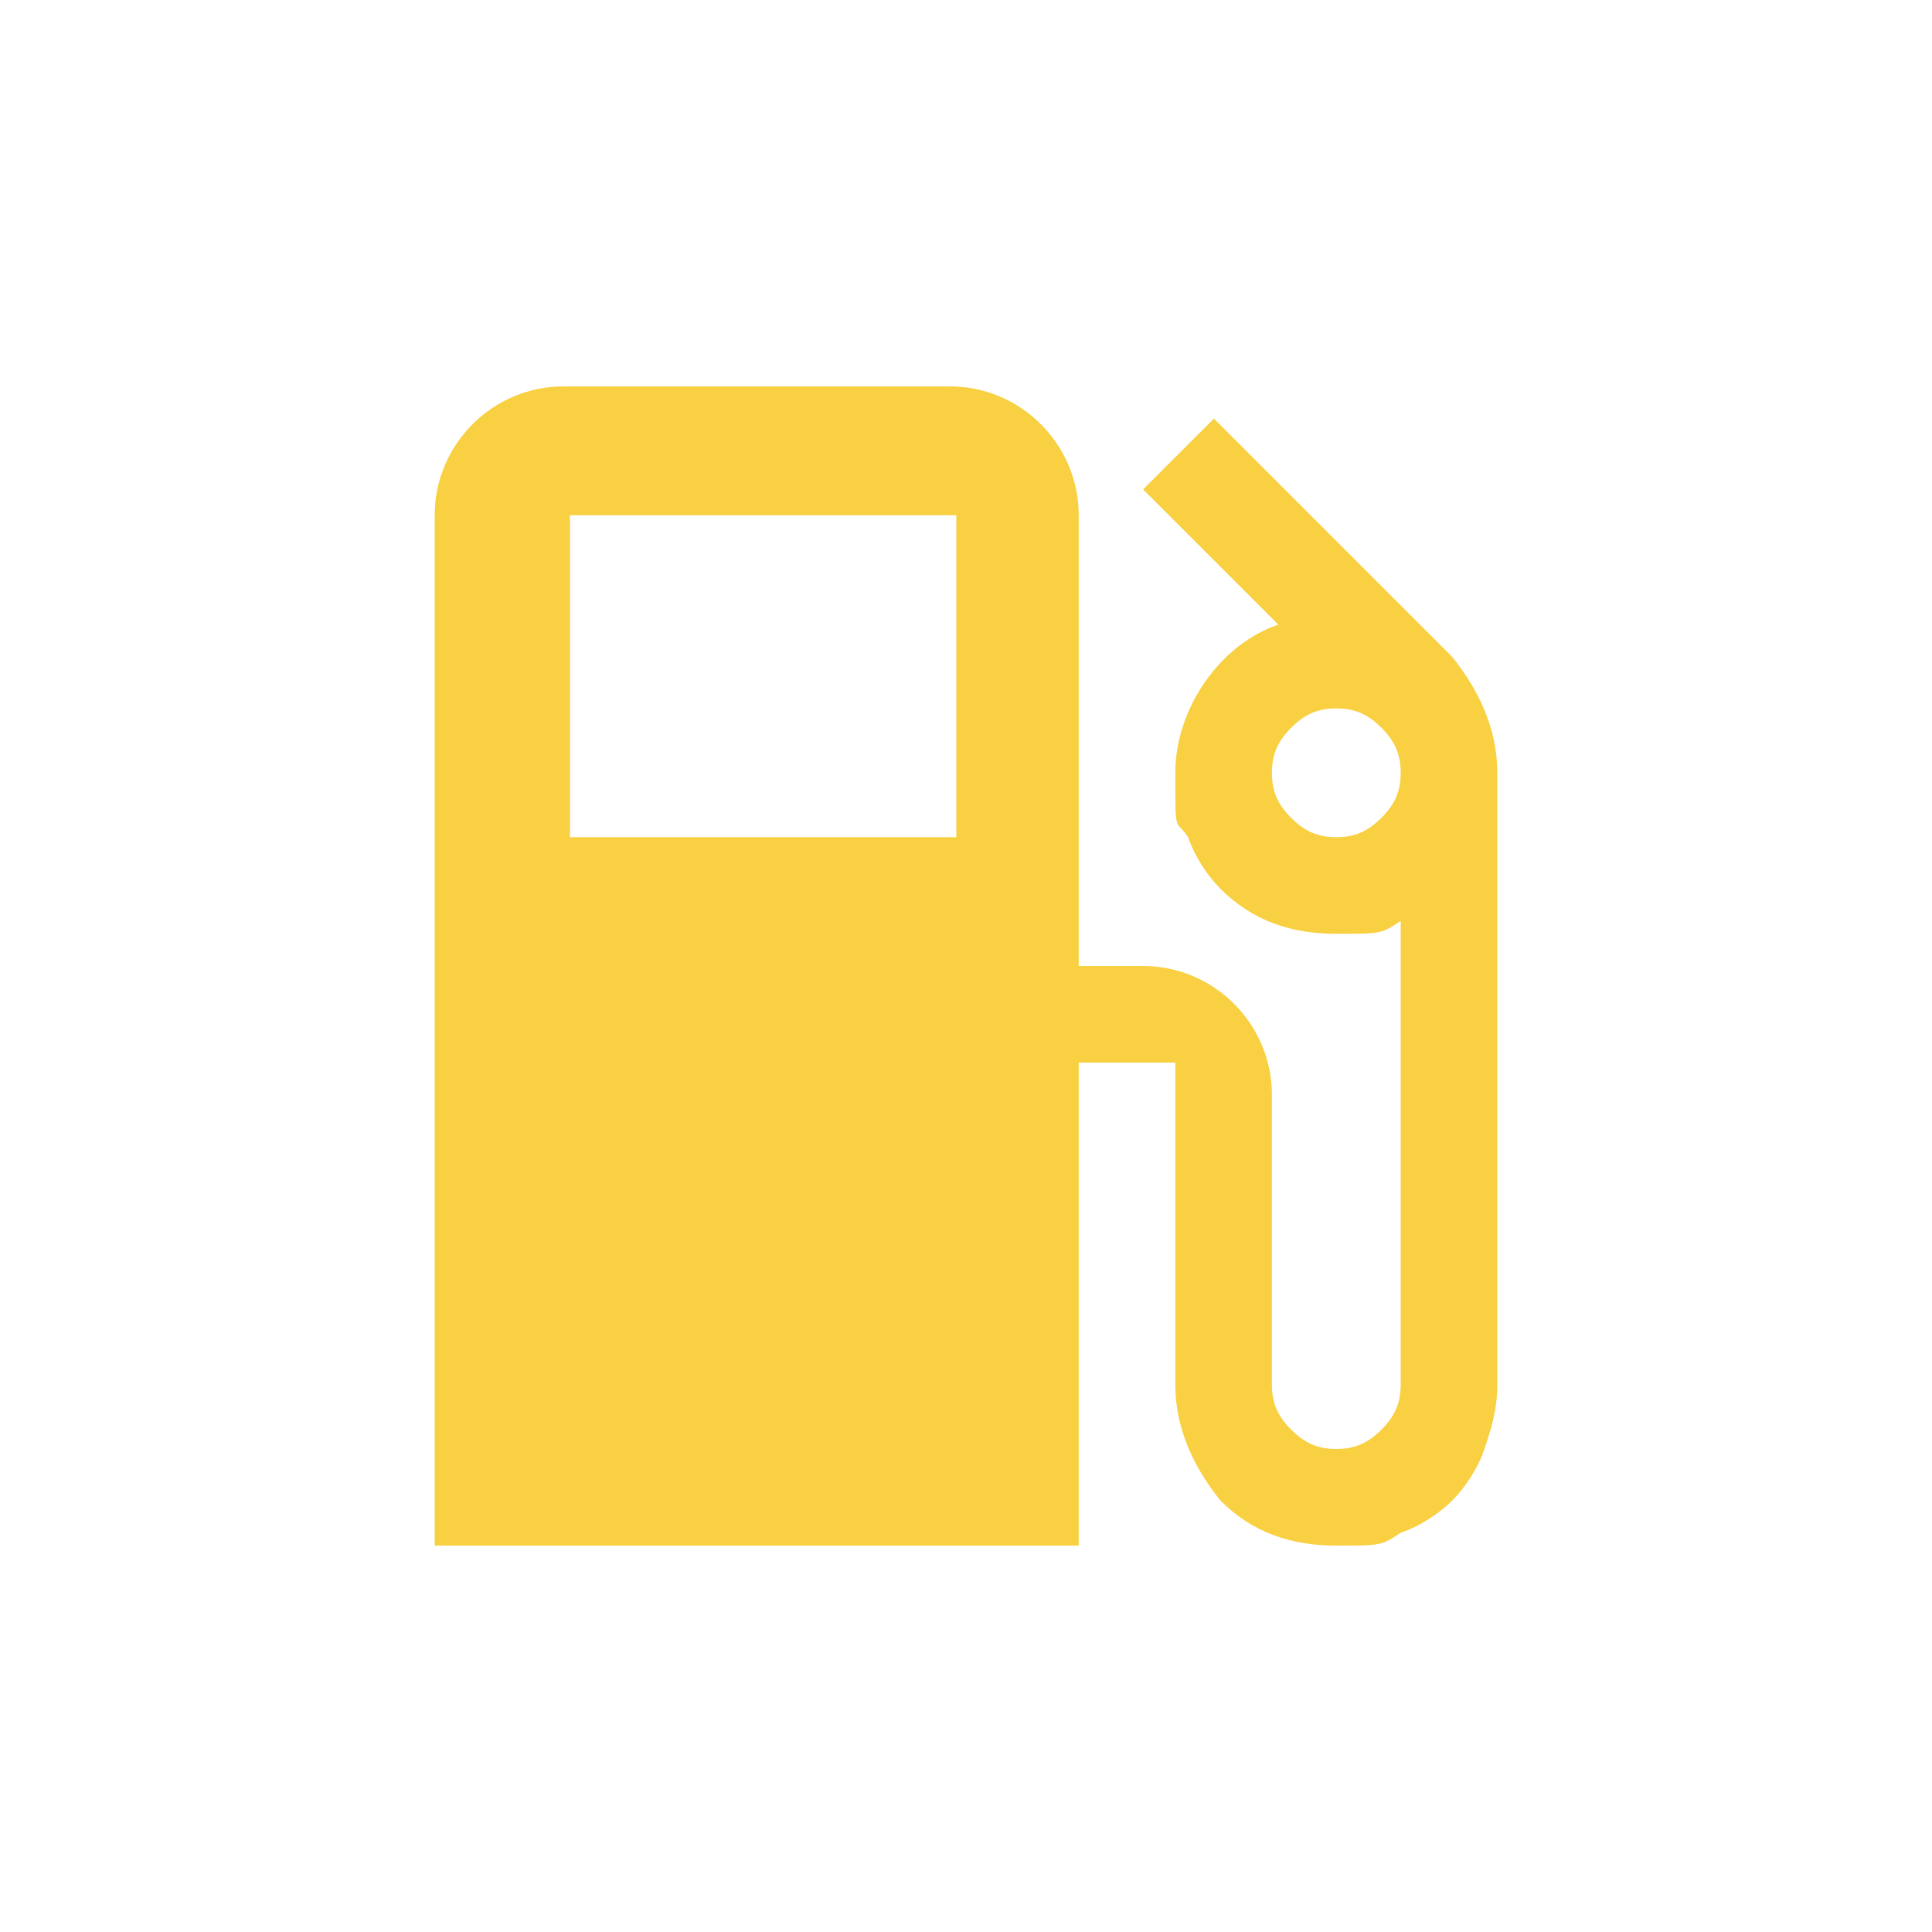 <svg viewBox="0 0 30 30" xmlns="http://www.w3.org/2000/svg" id="Layer_2">
  <defs>
    <style>
      .cls-1 {
        fill: none;
      }

      .cls-2 {
        fill: #f8d041;
      }
    </style>
  </defs>
  <g data-name="Layer_1" id="Layer_1-2">
    <g>
      <rect height="30" width="30" class="cls-1"></rect>
      <g data-name="Layer_1" id="Layer_1-3">
        <path d="M20.75,13c-.3,0-.5-.1-.7-.3s-.3-.4-.3-.7.1-.5.3-.7c.2-.2.4-.3.7-.3s.5.1.7.3.3.4.3.7-.1.5-.3.7c-.2.2-.4.3-.7.3ZM14.85,13h-6v-5h6M22.55,10.2h0l-3.7-3.7-1.1,1.1,2.1,2.1c-.9.3-1.6,1.3-1.6,2.3s0,.7.2,1c.1.3.3.6.5.8.5.5,1.1.7,1.8.7s.7,0,1-.2v7.2c0,.3-.1.5-.3.7-.2.2-.4.3-.7.3s-.5-.1-.7-.3c-.2-.2-.3-.4-.3-.7v-4.5c0-1.1-.9-2-2-2h-1v-7c0-1.1-.9-2-2-2h-6c-1.1,0-2,.9-2,2v16h10v-7.5h1.5v5c0,.7.3,1.3.7,1.8.5.5,1.1.7,1.8.7s.7,0,1-.2c.3-.1.6-.3.8-.5.2-.2.4-.5.5-.8s.2-.6.2-1v-9.5c0-.7-.3-1.3-.7-1.8Z" class="cls-2" id="Vector"></path>
      </g>
    </g>
  </g>
</svg>